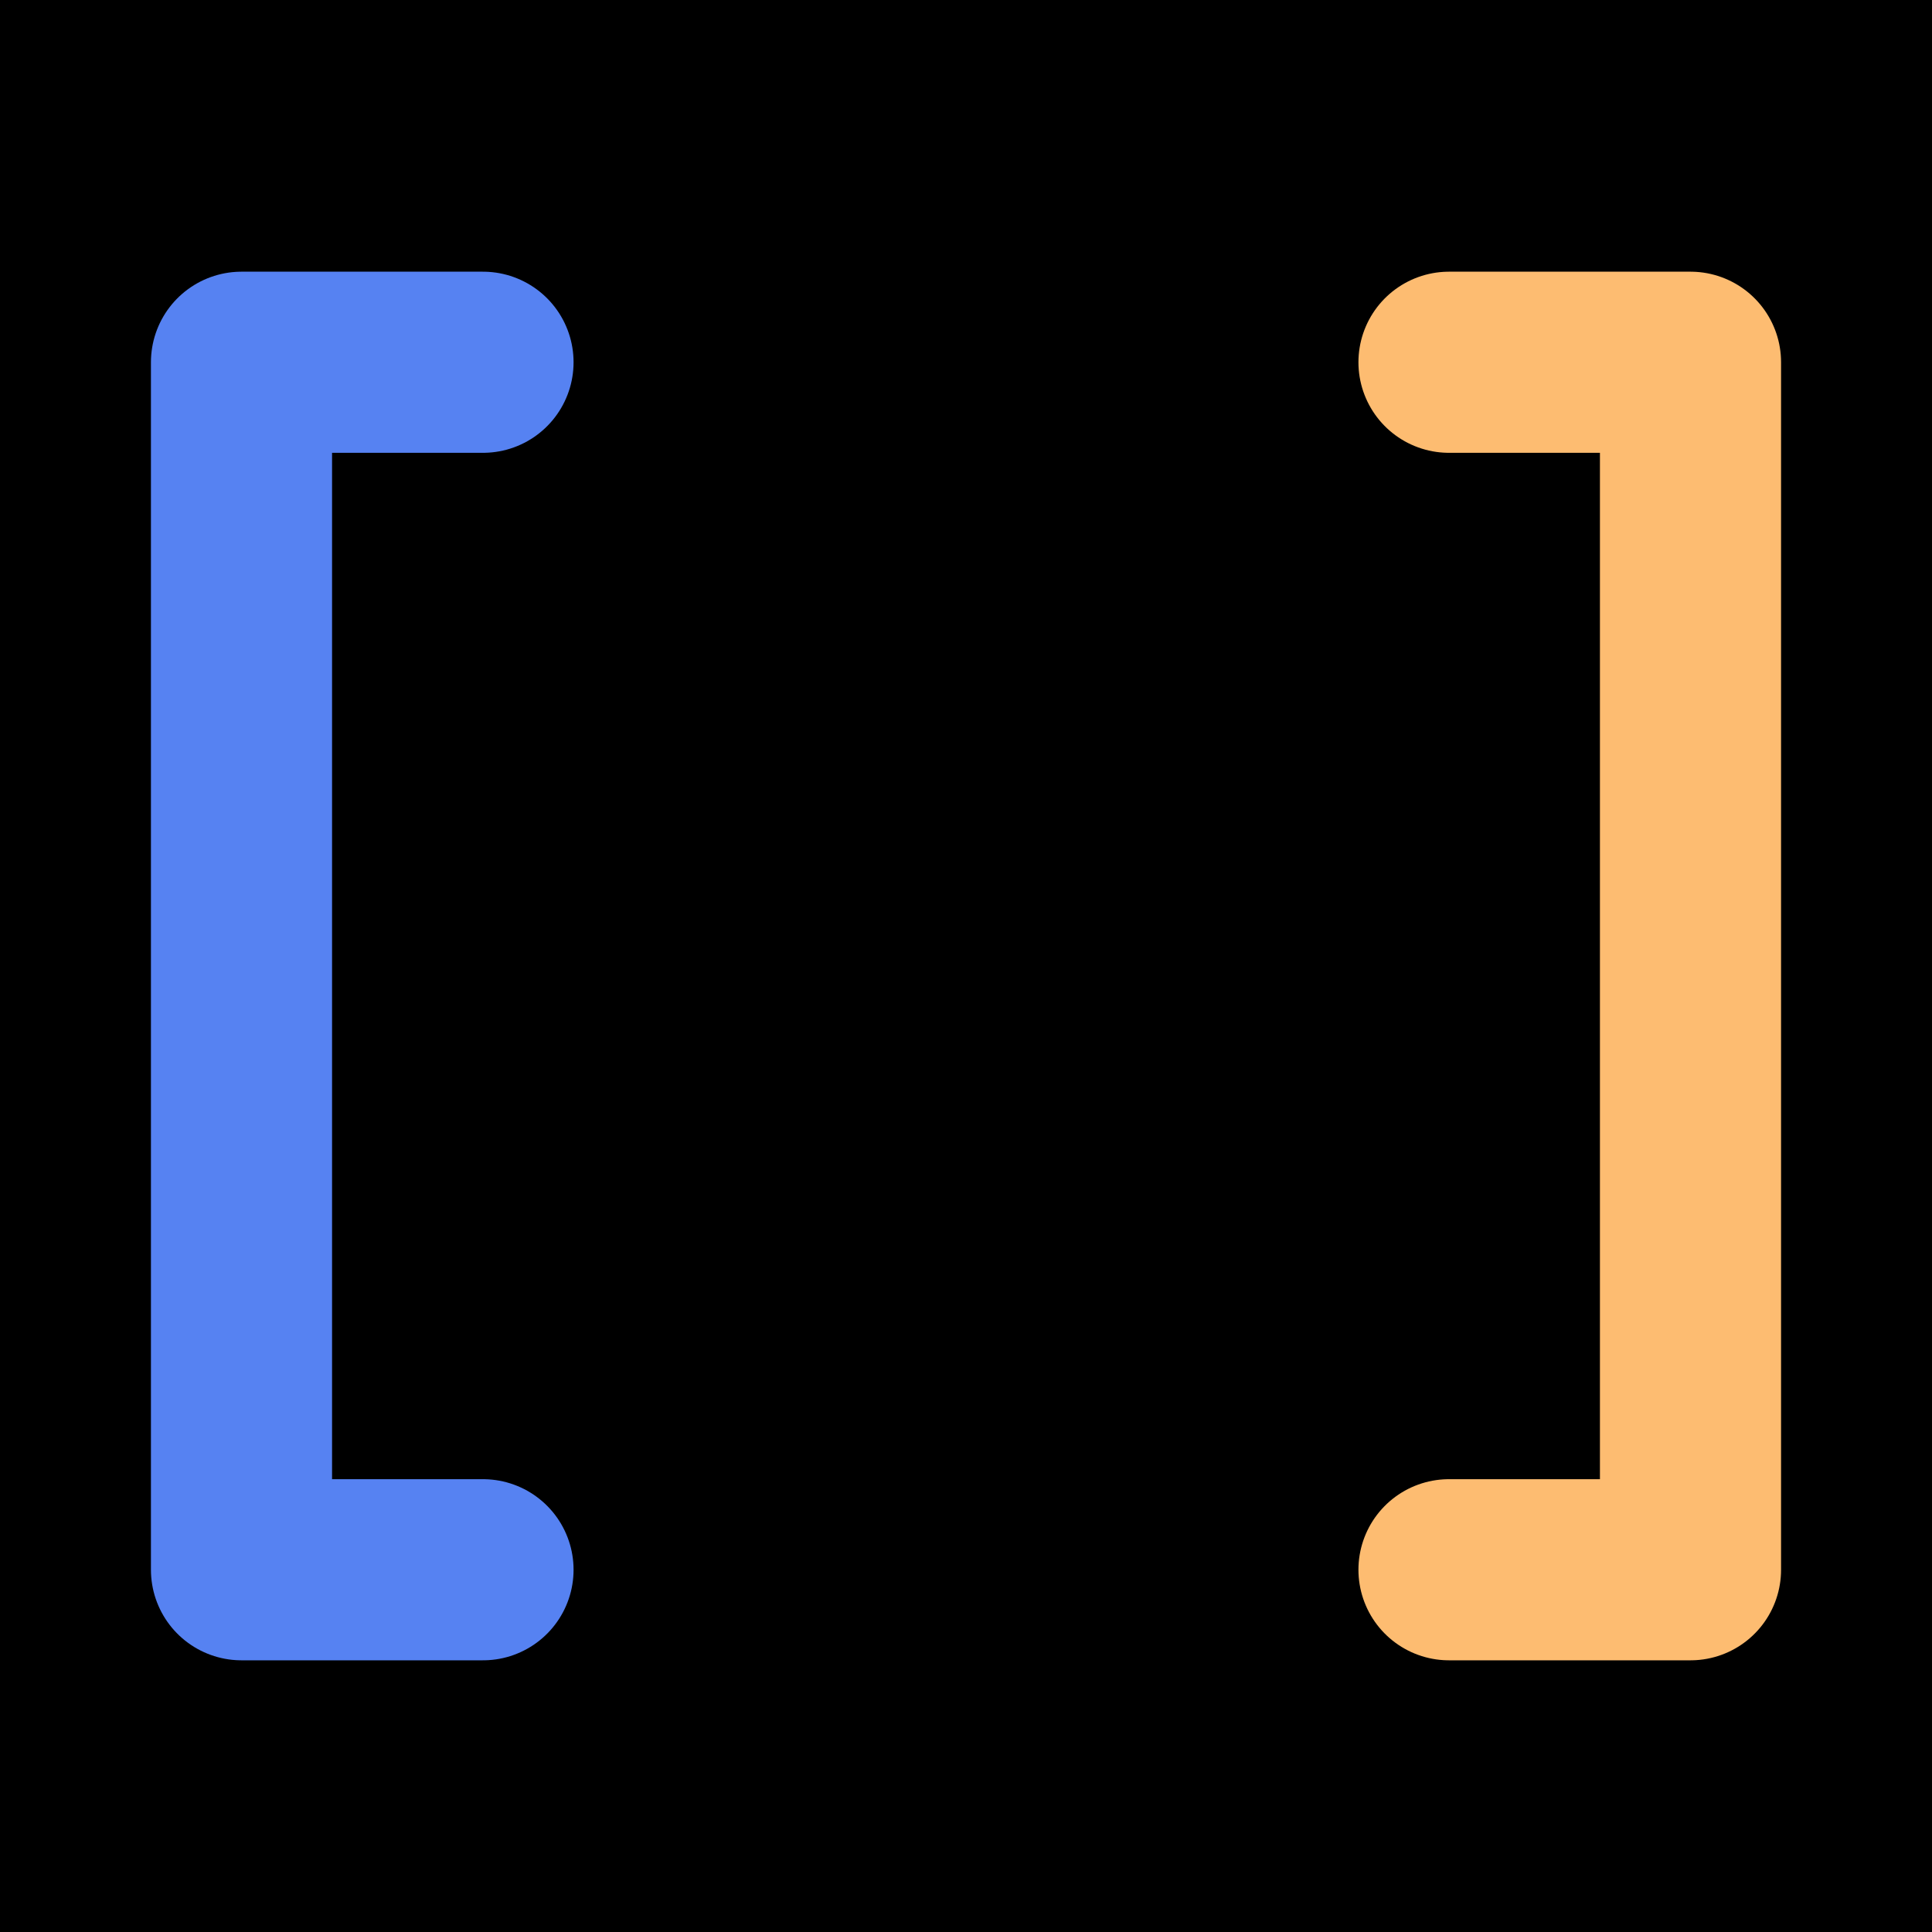 <svg xmlns="http://www.w3.org/2000/svg" viewBox="0 0 32 32">
  <rect width="32" height="32" fill="#000000"/>
  <path d="M8 6 L4 6 L4 26 L8 26" stroke="#5682F2" stroke-width="3" stroke-linecap="round" stroke-linejoin="round" fill="none"/>
  <path d="M24 6 L28 6 L28 26 L24 26" stroke="#FDBC71" stroke-width="3" stroke-linecap="round" stroke-linejoin="round" fill="none"/>
</svg>
